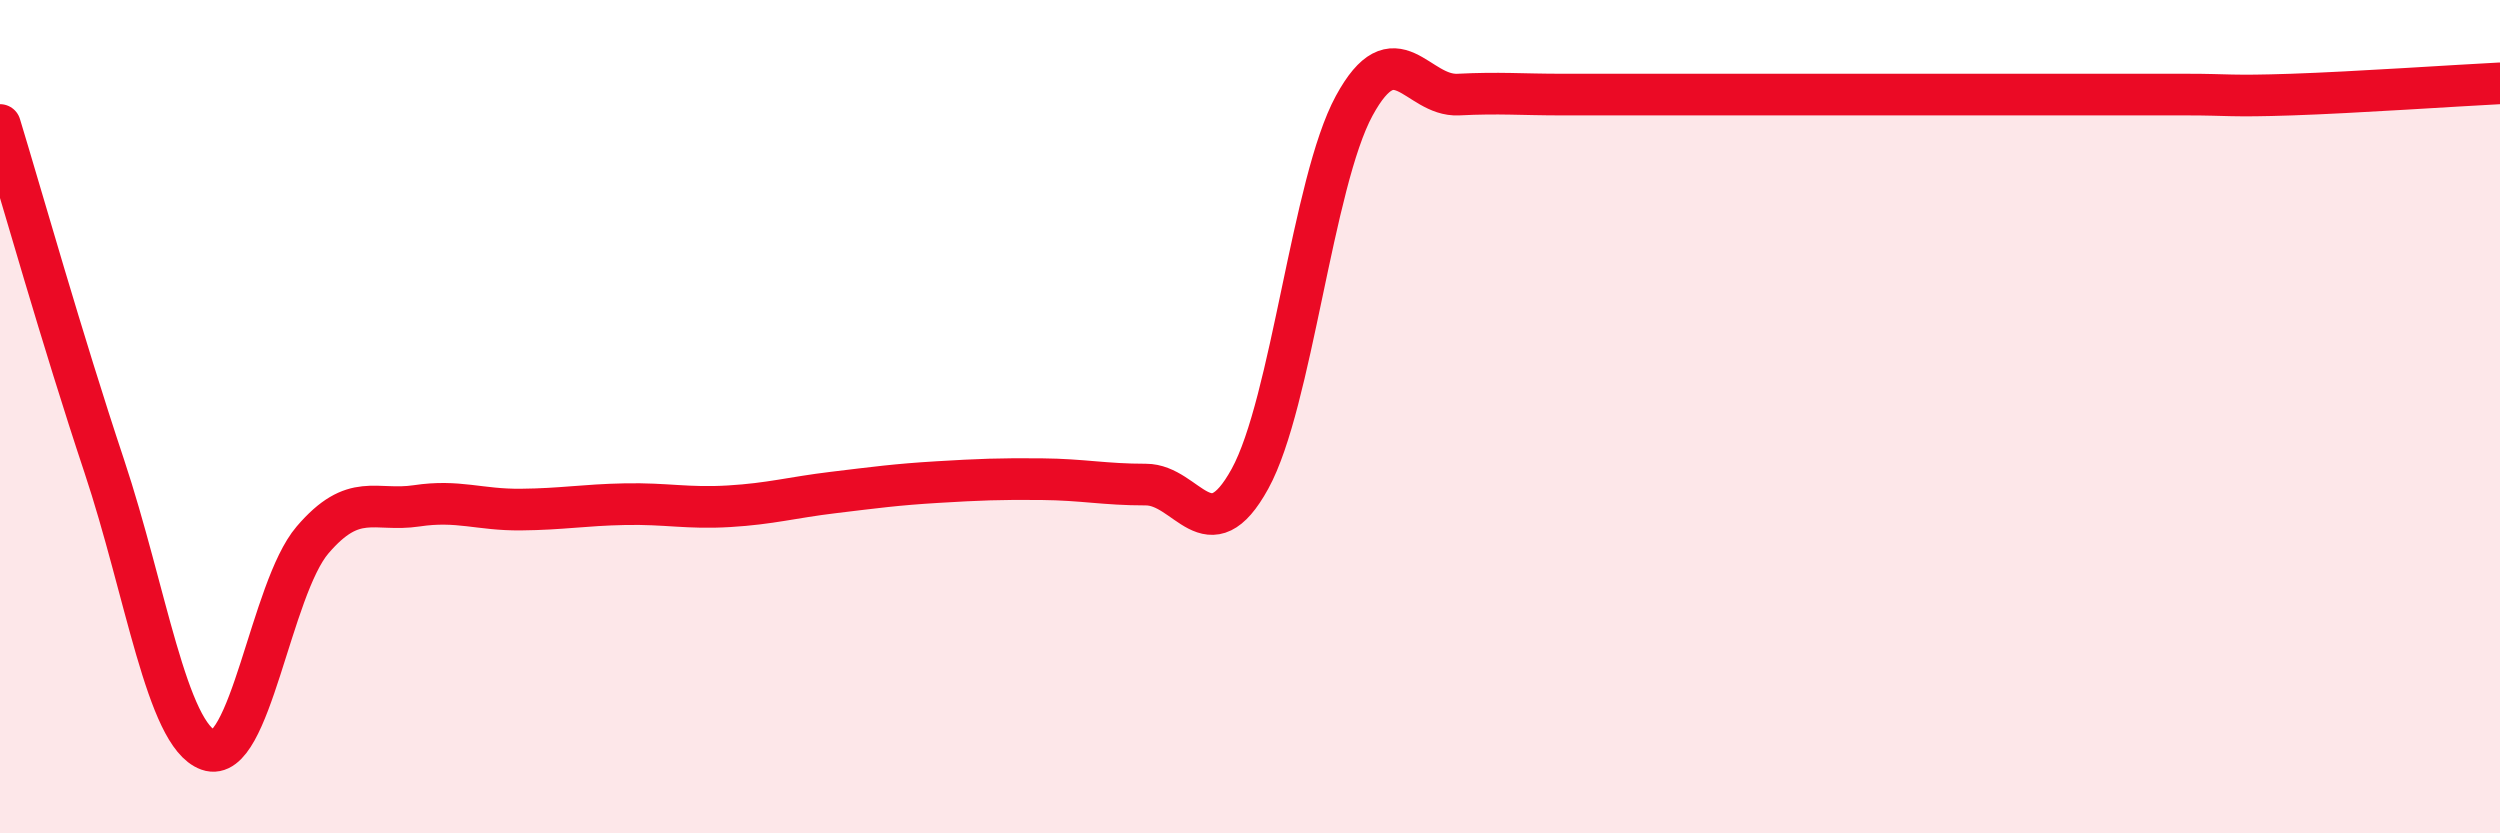 
    <svg width="60" height="20" viewBox="0 0 60 20" xmlns="http://www.w3.org/2000/svg">
      <path
        d="M 0,3 C 0.5,4.64 1.5,8.18 2.5,11.18 C 3.5,14.18 4,17.64 5,18 C 6,18.36 6.5,14.13 7.5,12.96 C 8.5,11.79 9,12.29 10,12.14 C 11,11.99 11.5,12.24 12.5,12.23 C 13.5,12.22 14,12.12 15,12.1 C 16,12.08 16.5,12.21 17.5,12.15 C 18.5,12.09 19,11.94 20,11.82 C 21,11.7 21.5,11.63 22.5,11.57 C 23.5,11.51 24,11.49 25,11.5 C 26,11.51 26.5,11.63 27.5,11.63 C 28.5,11.63 29,13.31 30,11.49 C 31,9.67 31.5,4.38 32.5,2.54 C 33.5,0.7 34,2.32 35,2.27 C 36,2.22 36.5,2.27 37.5,2.27 C 38.5,2.27 39,2.27 40,2.27 C 41,2.27 41.5,2.27 42.5,2.27 C 43.5,2.27 44,2.27 45,2.27 C 46,2.27 46.5,2.27 47.5,2.27 C 48.5,2.27 49,2.27 50,2.27 C 51,2.27 51.5,2.27 52.5,2.27 C 53.5,2.27 53.5,2.32 55,2.27 C 56.5,2.22 59,2.05 60,2L60 20L0 20Z"
        fill="#EB0A25"
        opacity="0.1"
        stroke-linecap="round"
        stroke-linejoin="round"
      />
      <path
        d="M 0,3 C 0.5,4.64 1.5,8.18 2.5,11.18 C 3.5,14.18 4,17.64 5,18 C 6,18.36 6.5,14.13 7.5,12.96 C 8.5,11.79 9,12.29 10,12.14 C 11,11.99 11.5,12.24 12.5,12.23 C 13.5,12.22 14,12.12 15,12.1 C 16,12.08 16.5,12.21 17.5,12.15 C 18.5,12.09 19,11.94 20,11.82 C 21,11.7 21.5,11.63 22.5,11.57 C 23.5,11.51 24,11.49 25,11.5 C 26,11.51 26.5,11.63 27.5,11.63 C 28.5,11.63 29,13.31 30,11.49 C 31,9.67 31.5,4.38 32.5,2.54 C 33.5,0.7 34,2.32 35,2.27 C 36,2.22 36.5,2.27 37.5,2.27 C 38.5,2.27 39,2.27 40,2.27 C 41,2.27 41.5,2.27 42.5,2.27 C 43.5,2.27 44,2.27 45,2.27 C 46,2.27 46.5,2.27 47.5,2.27 C 48.5,2.27 49,2.27 50,2.27 C 51,2.27 51.5,2.27 52.5,2.27 C 53.5,2.27 53.5,2.32 55,2.27 C 56.5,2.22 59,2.05 60,2"
        stroke="#EB0A25"
        stroke-width="1"
        fill="none"
        stroke-linecap="round"
        stroke-linejoin="round"
      />
    </svg>
  